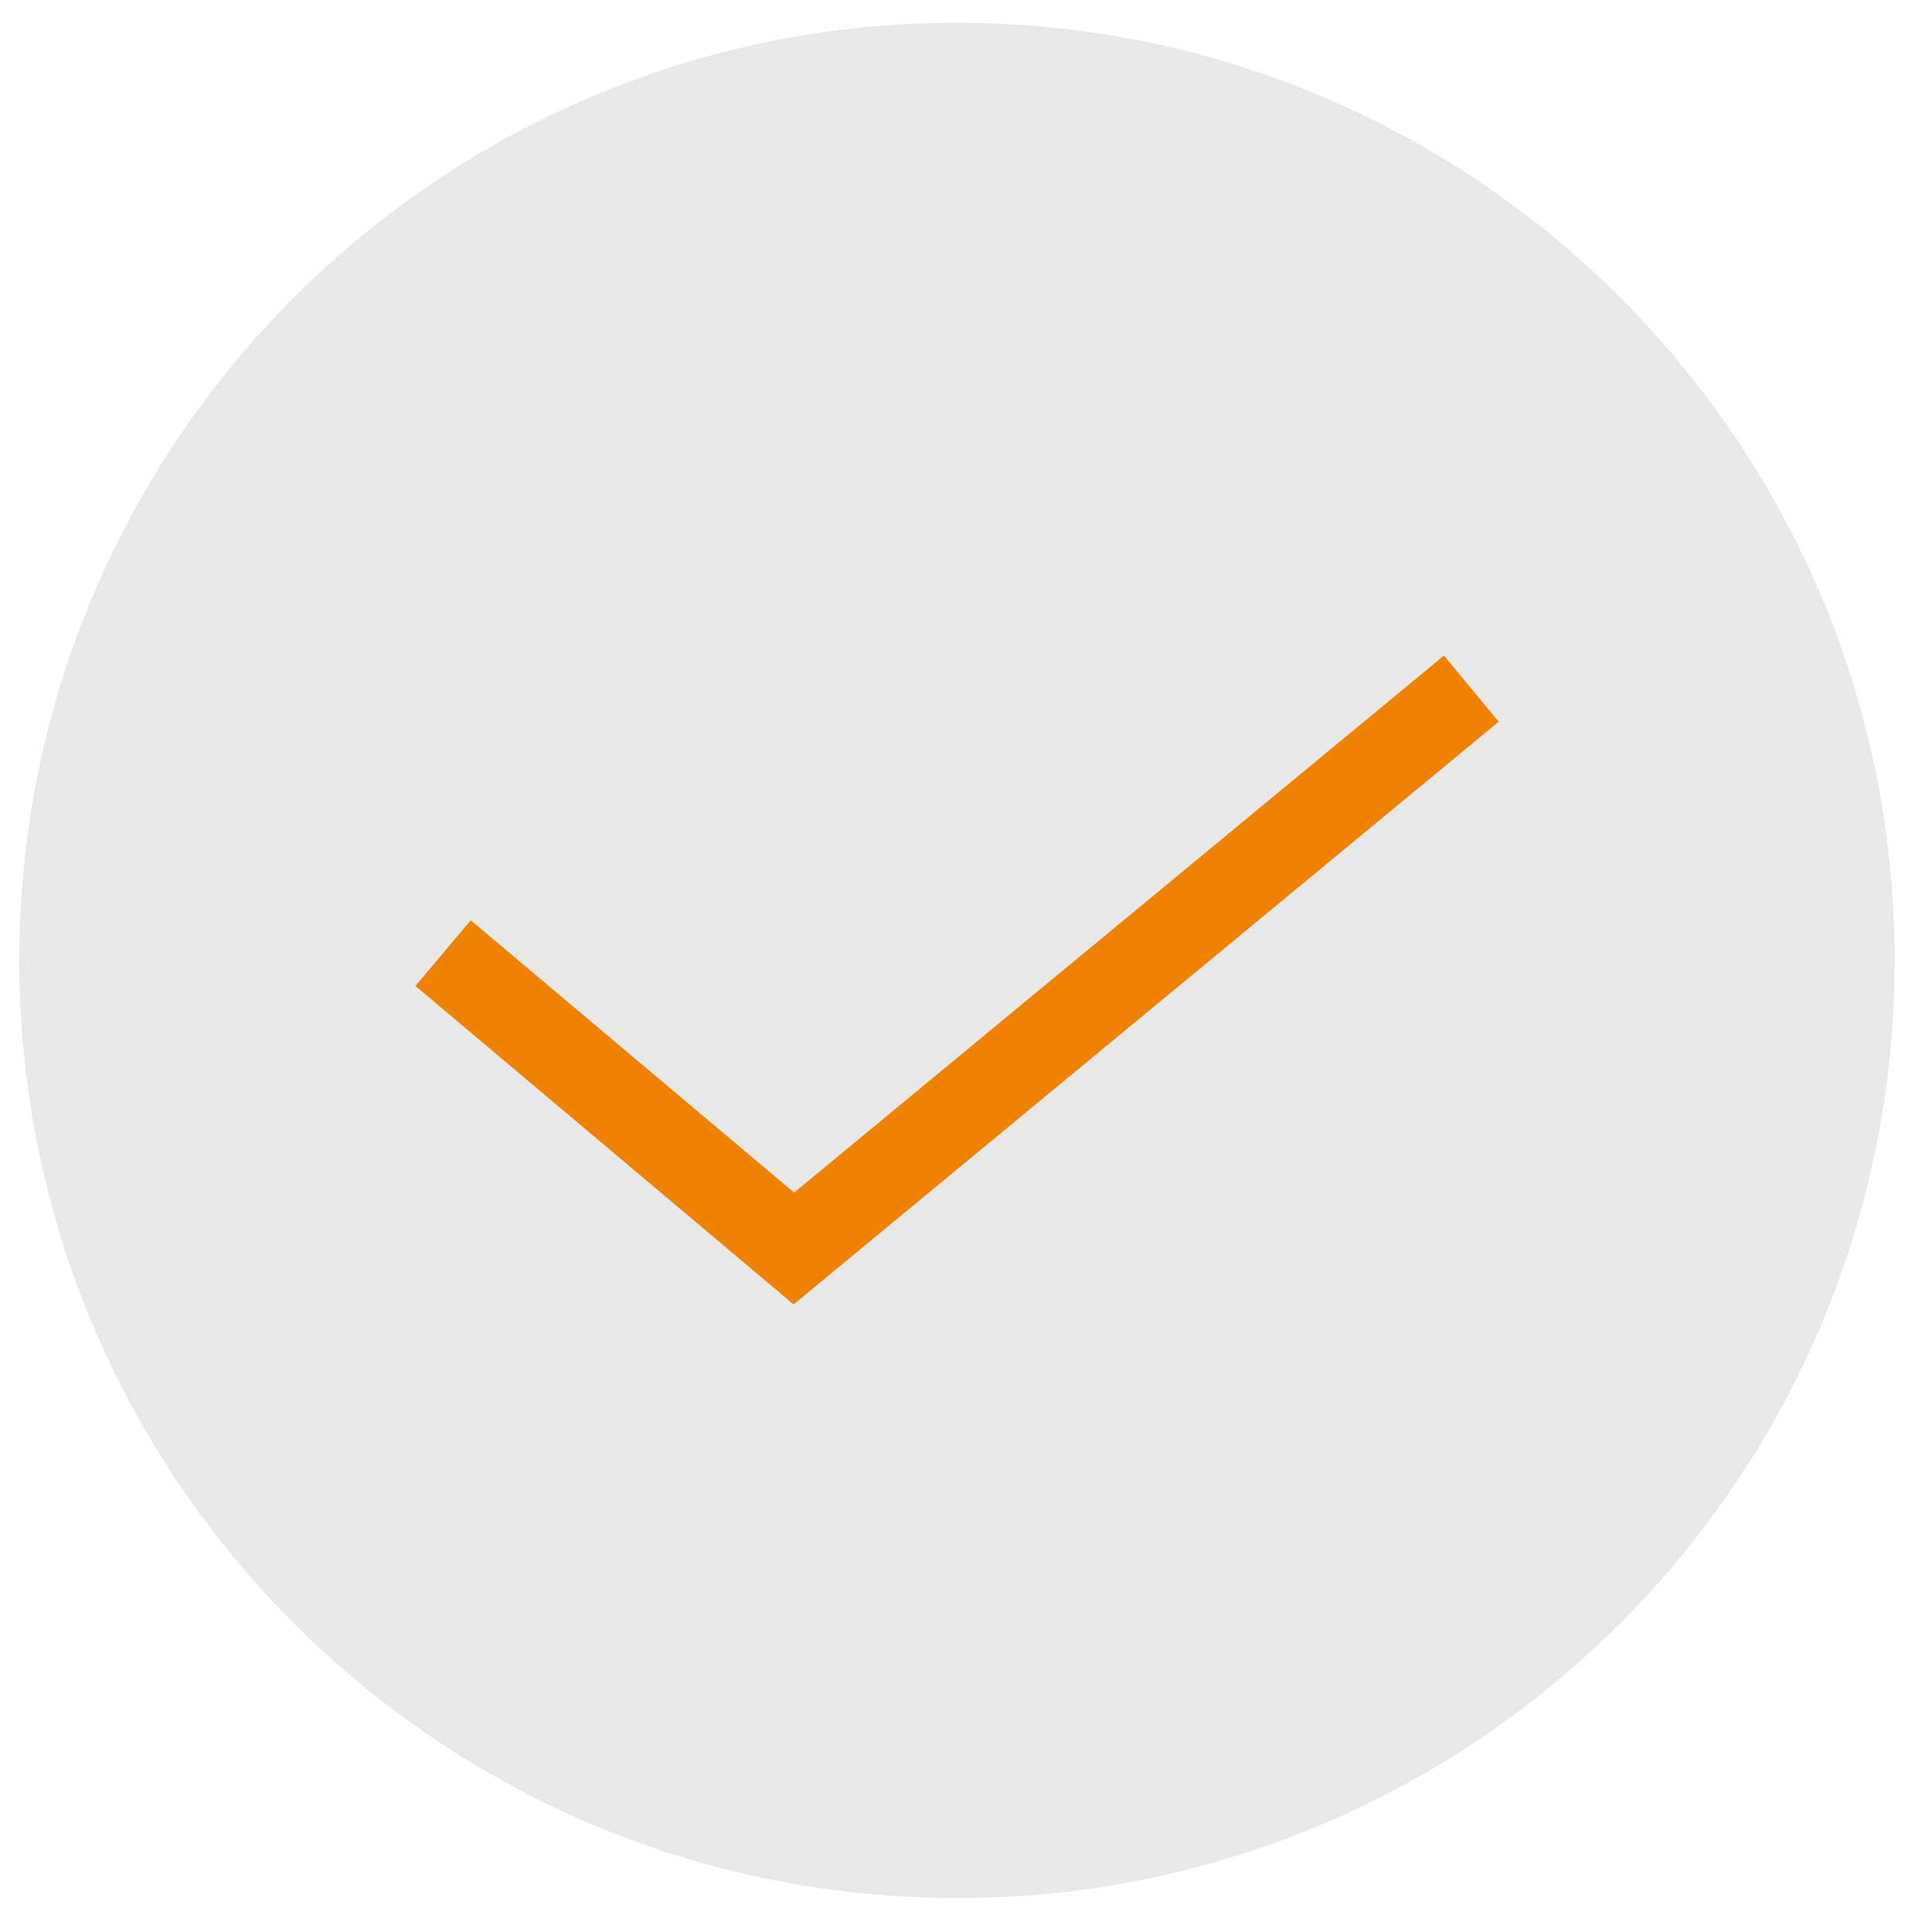 <svg width="45" height="45" fill="none" xmlns="http://www.w3.org/2000/svg"><path d="M22.29 44.21c12.062 0 21.84-9.778 21.84-21.84S34.352.53 22.29.53.45 10.308.45 22.37s9.778 21.84 21.84 21.84z" fill="#E8E8E8"/><path d="M10.32 22.2l8.17 6.88 15.78-13.04" stroke="#EF8200" stroke-width="2" stroke-miterlimit="10"/></svg>